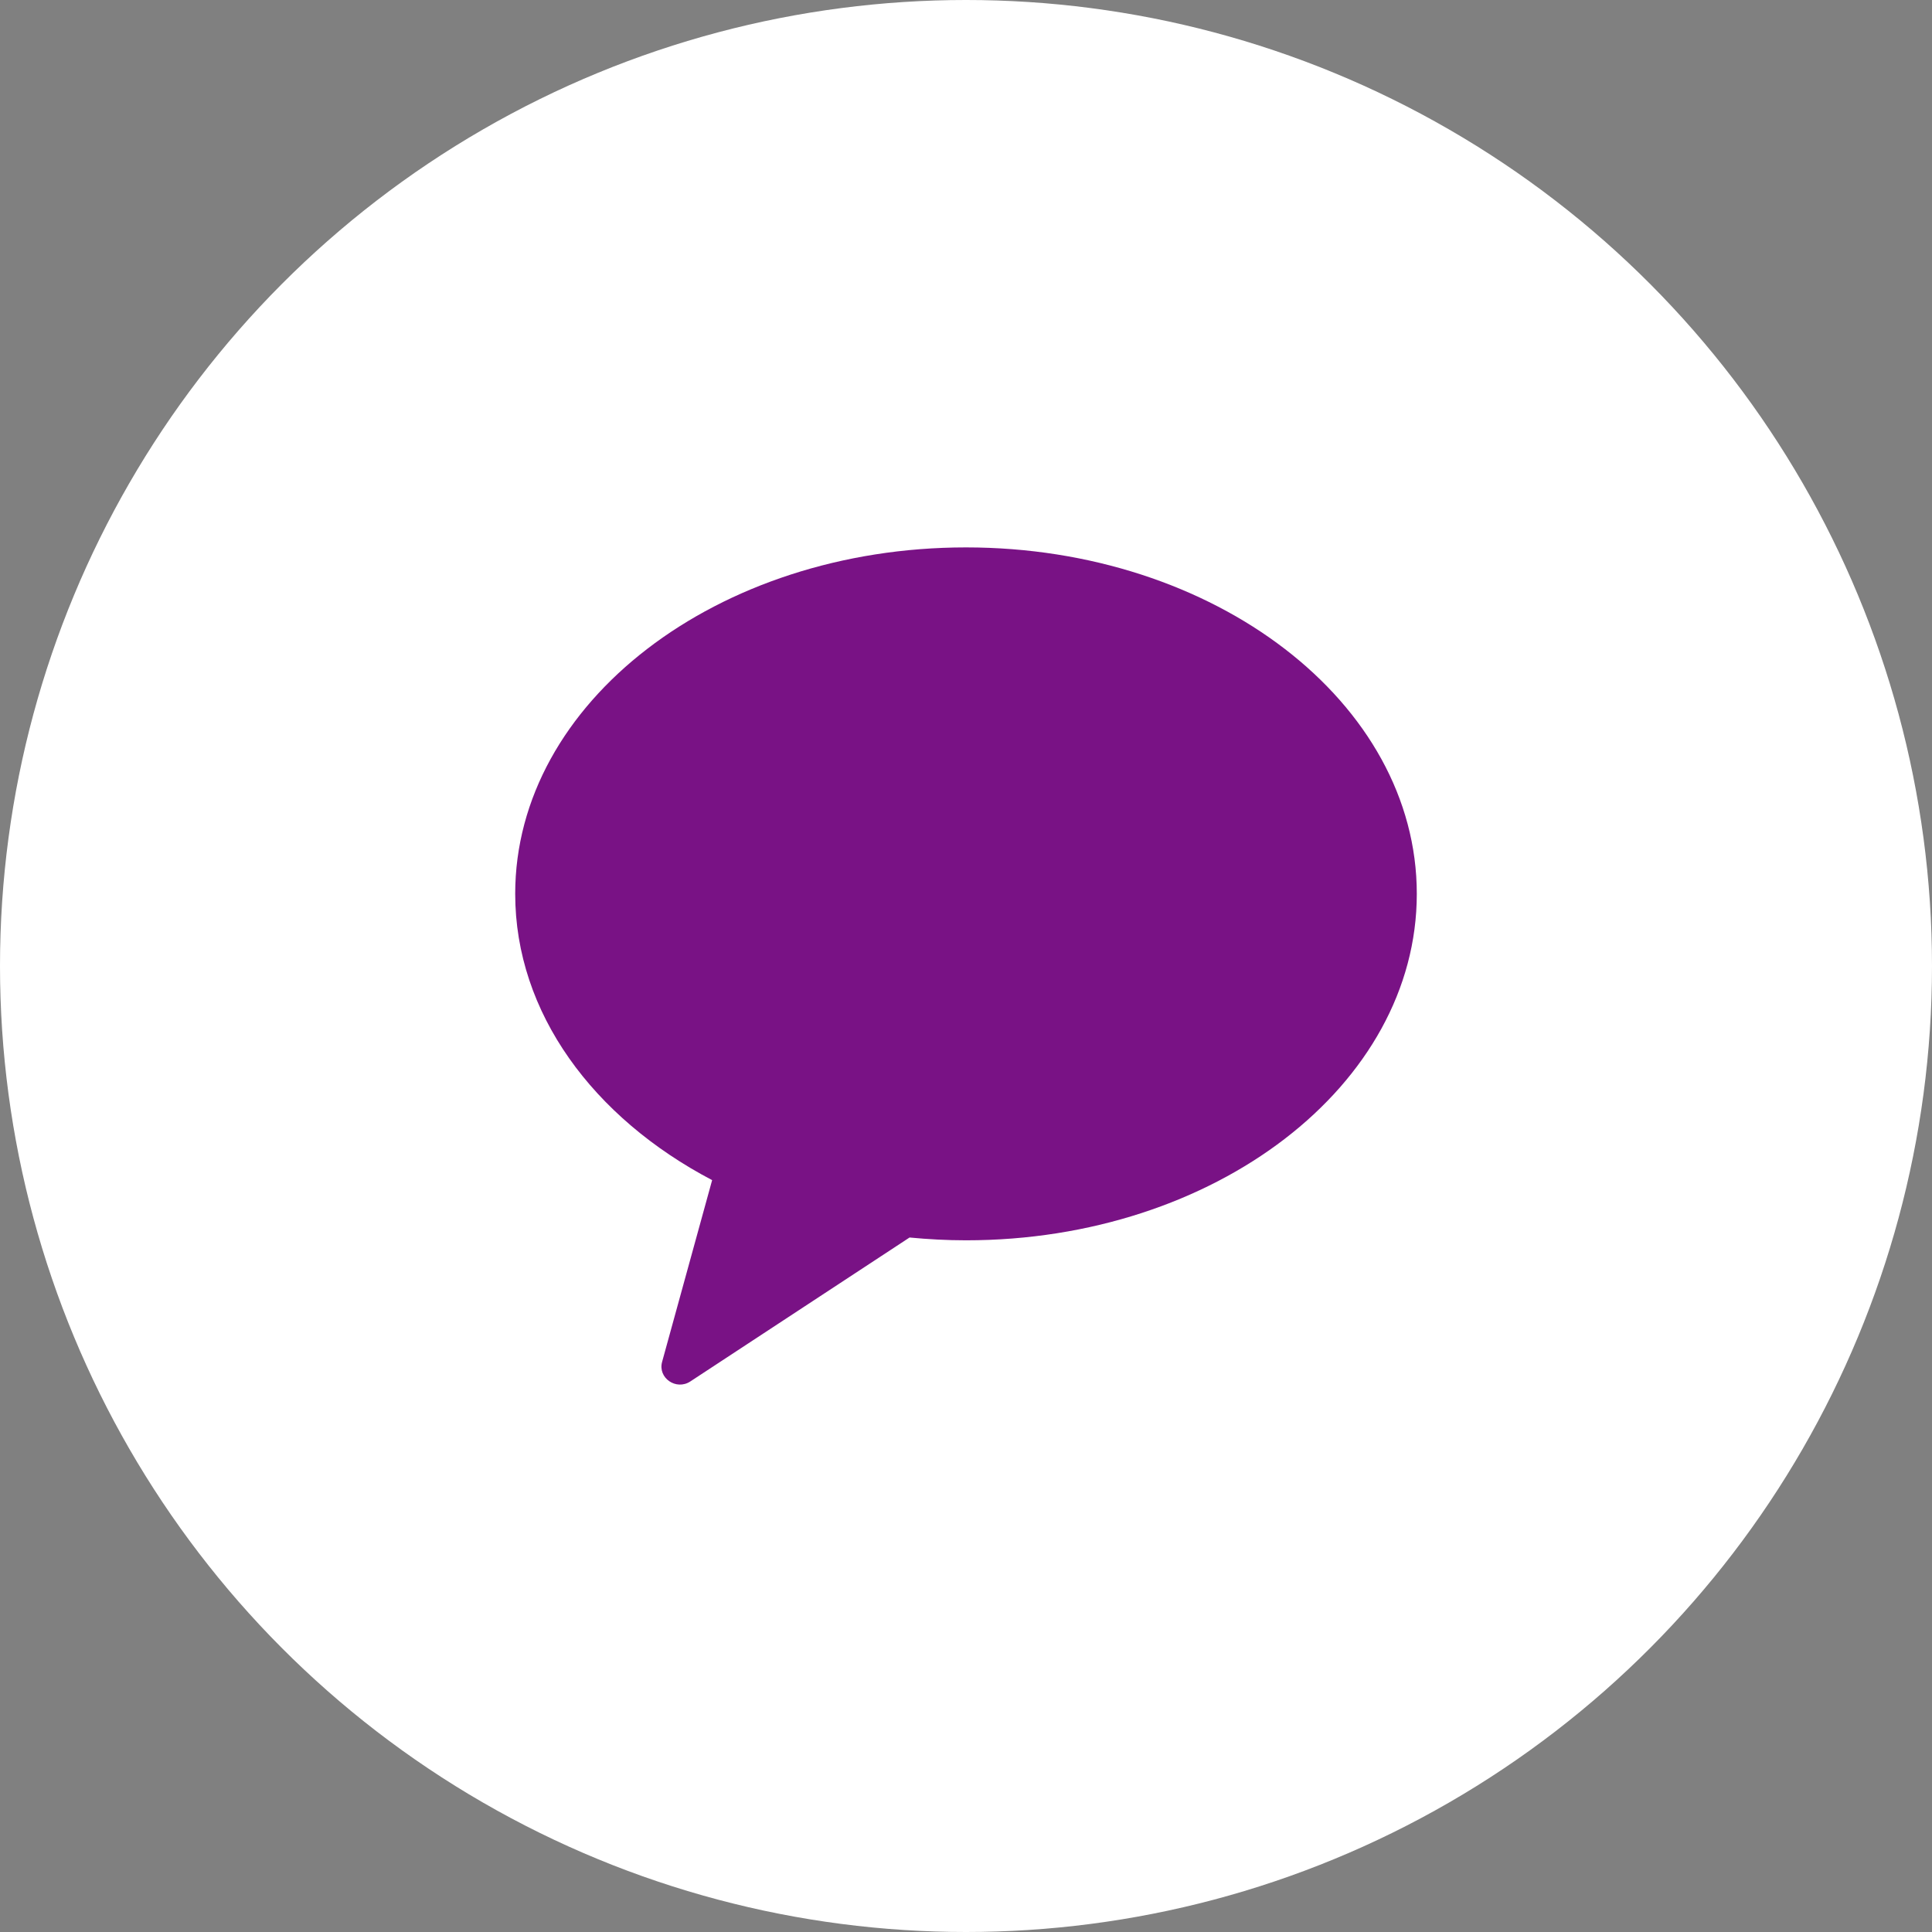 <svg width="60" height="60" viewBox="0 0 60 60" fill="none" xmlns="http://www.w3.org/2000/svg">
<rect x="0" y="0" width="60" height="60" fill="#808080" stroke="none"/>
<circle cx="30" cy="30" r="30" fill="white"/>
<path fill-rule="evenodd" clip-rule="evenodd" d="M30 17C22.268 17 16 21.818 16 27.759C16 31.455 18.424 34.712 22.116 36.65L20.562 42.295C20.425 42.794 20.999 43.191 21.439 42.902L28.247 38.432C28.822 38.487 29.406 38.519 30 38.519C37.732 38.519 44 33.702 44 27.759C44 21.818 37.732 17 30 17Z" fill="#791285"/>
</svg>
